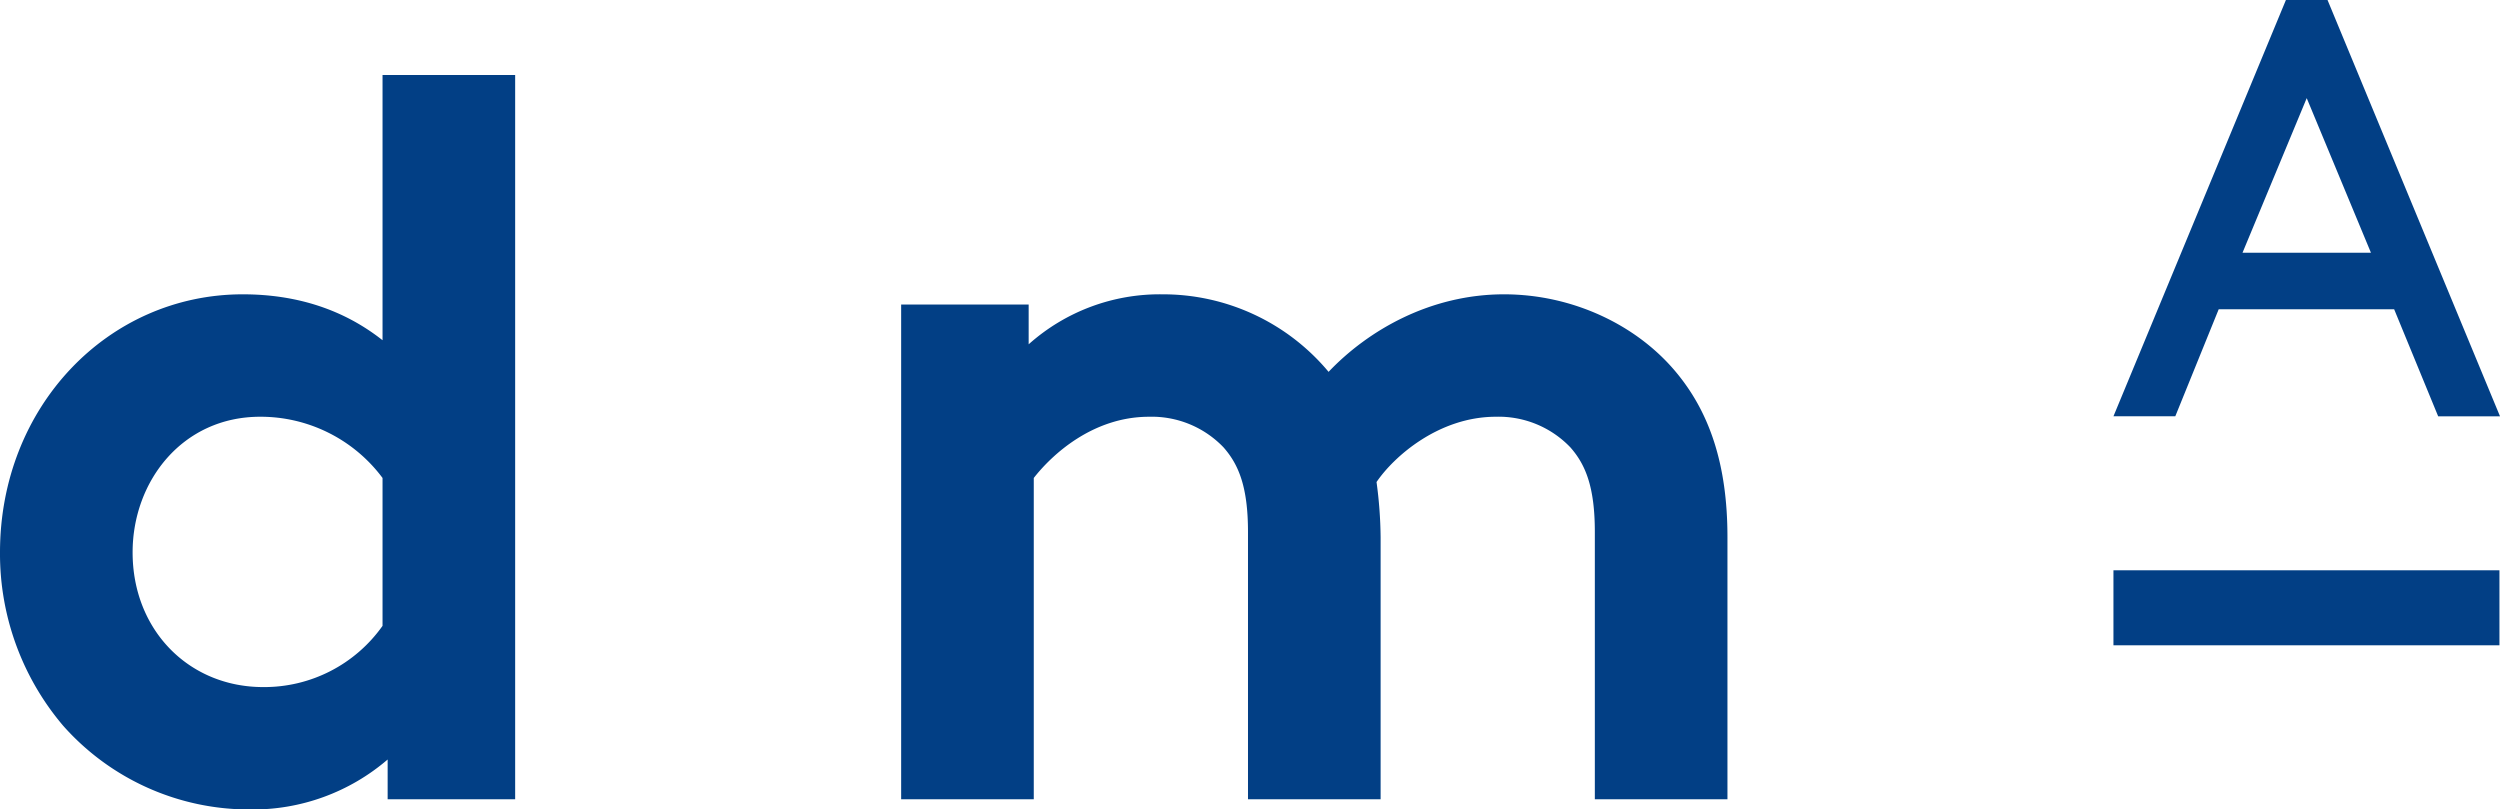 <svg id="Calque_1" data-name="Calque 1" xmlns="http://www.w3.org/2000/svg" viewBox="0 0 422.931 136.941"><defs><style>.cls-1{fill:#023f85;}</style></defs><title>dma-logo-blue</title><path class="cls-1" d="M66.826,134.914V128.184a35.003,35.003,0,0,1-23.298,8.454,42.086,42.086,0,0,1-31.581-14.149A44.919,44.919,0,0,1,1.247,93.151c0-24.68,18.293-43.663,41.072-43.663,9.147,0,17.085,2.591,23.643,7.767V12.386H88.397V134.914Zm-.864-54.36a25.73,25.73,0,0,0-20.707-10.355c-13.117,0-21.574,10.871-21.574,22.953,0,13.114,9.491,22.779,22.09,22.779a24.507,24.507,0,0,0,20.191-10.355Z" transform="translate(-1.247 0.303)"/><path class="cls-1" d="M153.697,134.914V51.215h21.571v6.73A33.286,33.286,0,0,1,197.877,49.488,36.479,36.479,0,0,1,226.006,62.605c6.73-7.077,17.258-13.117,29.683-13.117,11.564,0,22.608,5.179,29.338,13.462,5.35,6.558,8.457,15.186,8.457,27.611v44.353H271.049v-45.214c0-7.593-1.553-11.39-4.141-14.325a16.805,16.805,0,0,0-12.598-5.176c-9.665,0-17.258,6.73-20.191,11.045a73.592,73.592,0,0,1,.69,9.318v44.353H212.373v-45.214c0-7.593-1.553-11.39-4.141-14.325a16.805,16.805,0,0,0-12.598-5.176c-9.491,0-16.395,6.385-19.502,10.355v54.36Z" transform="translate(-1.247 0.303)"/><rect class="cls-1" x="357.537" y="96.477" width="65.3" height="12.689"/><path class="cls-1" d="M406.271,52.015H376.591l-7.346,18.108H358.784L387.961-.303h7.039l29.178,70.427H413.717Zm-25.655-9.559h21.731L391.481,16.298Z" transform="translate(-1.247 0.303)"/></svg>